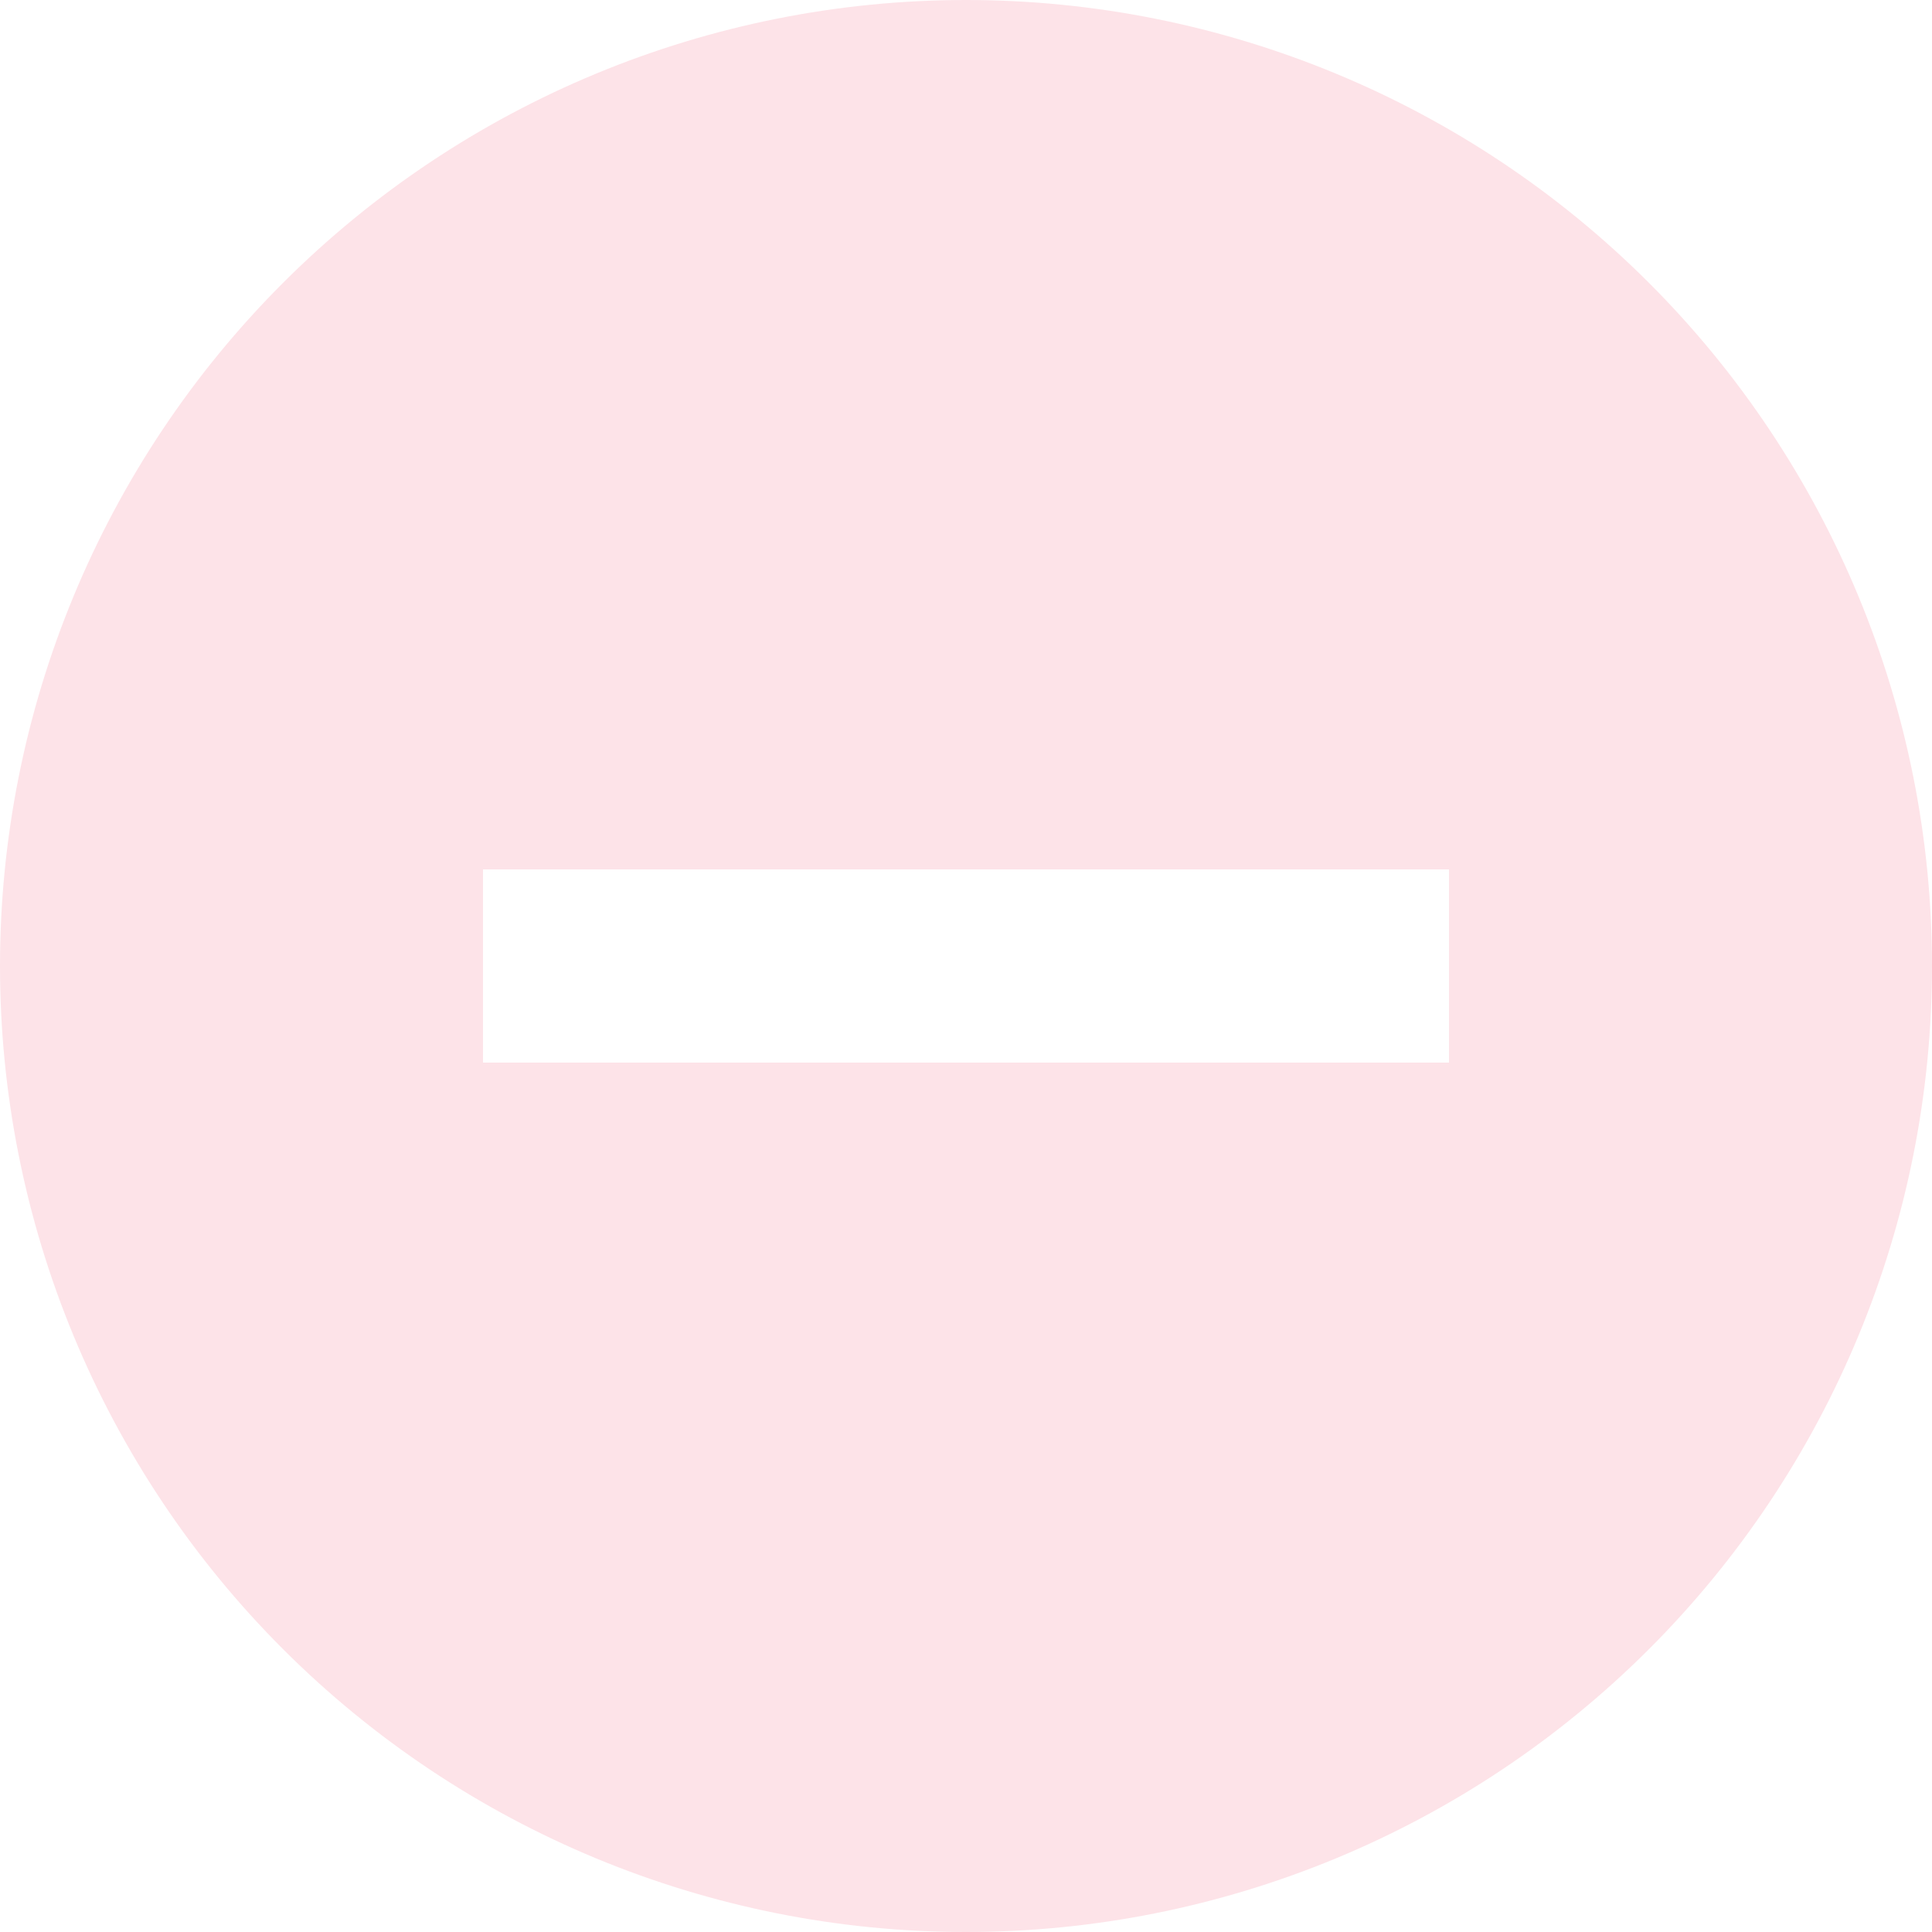 <svg width="42" height="42" viewBox="0 0 42 42" fill="none" xmlns="http://www.w3.org/2000/svg">
<g clip-path="url(#clip0_71_1115)">
<path d="M21 42C15.431 42 10.089 39.788 6.151 35.849C2.212 31.911 0 26.57 0 21C0 15.431 2.212 10.089 6.151 6.151C10.089 2.212 15.431 0 21 0C26.57 0 31.911 2.212 35.849 6.151C39.788 10.089 42 15.431 42 21C42 26.57 39.788 31.911 35.849 35.849C31.911 39.788 26.57 42 21 42ZM31.5 18.9H10.5V23.1H31.5V18.9Z" fill="#FDE3E8"/>
</g>
<defs>
<clipPath id="clip0_71_1115">
<rect width="42" height="42" fill="white"/>
</clipPath>
</defs>
</svg>
